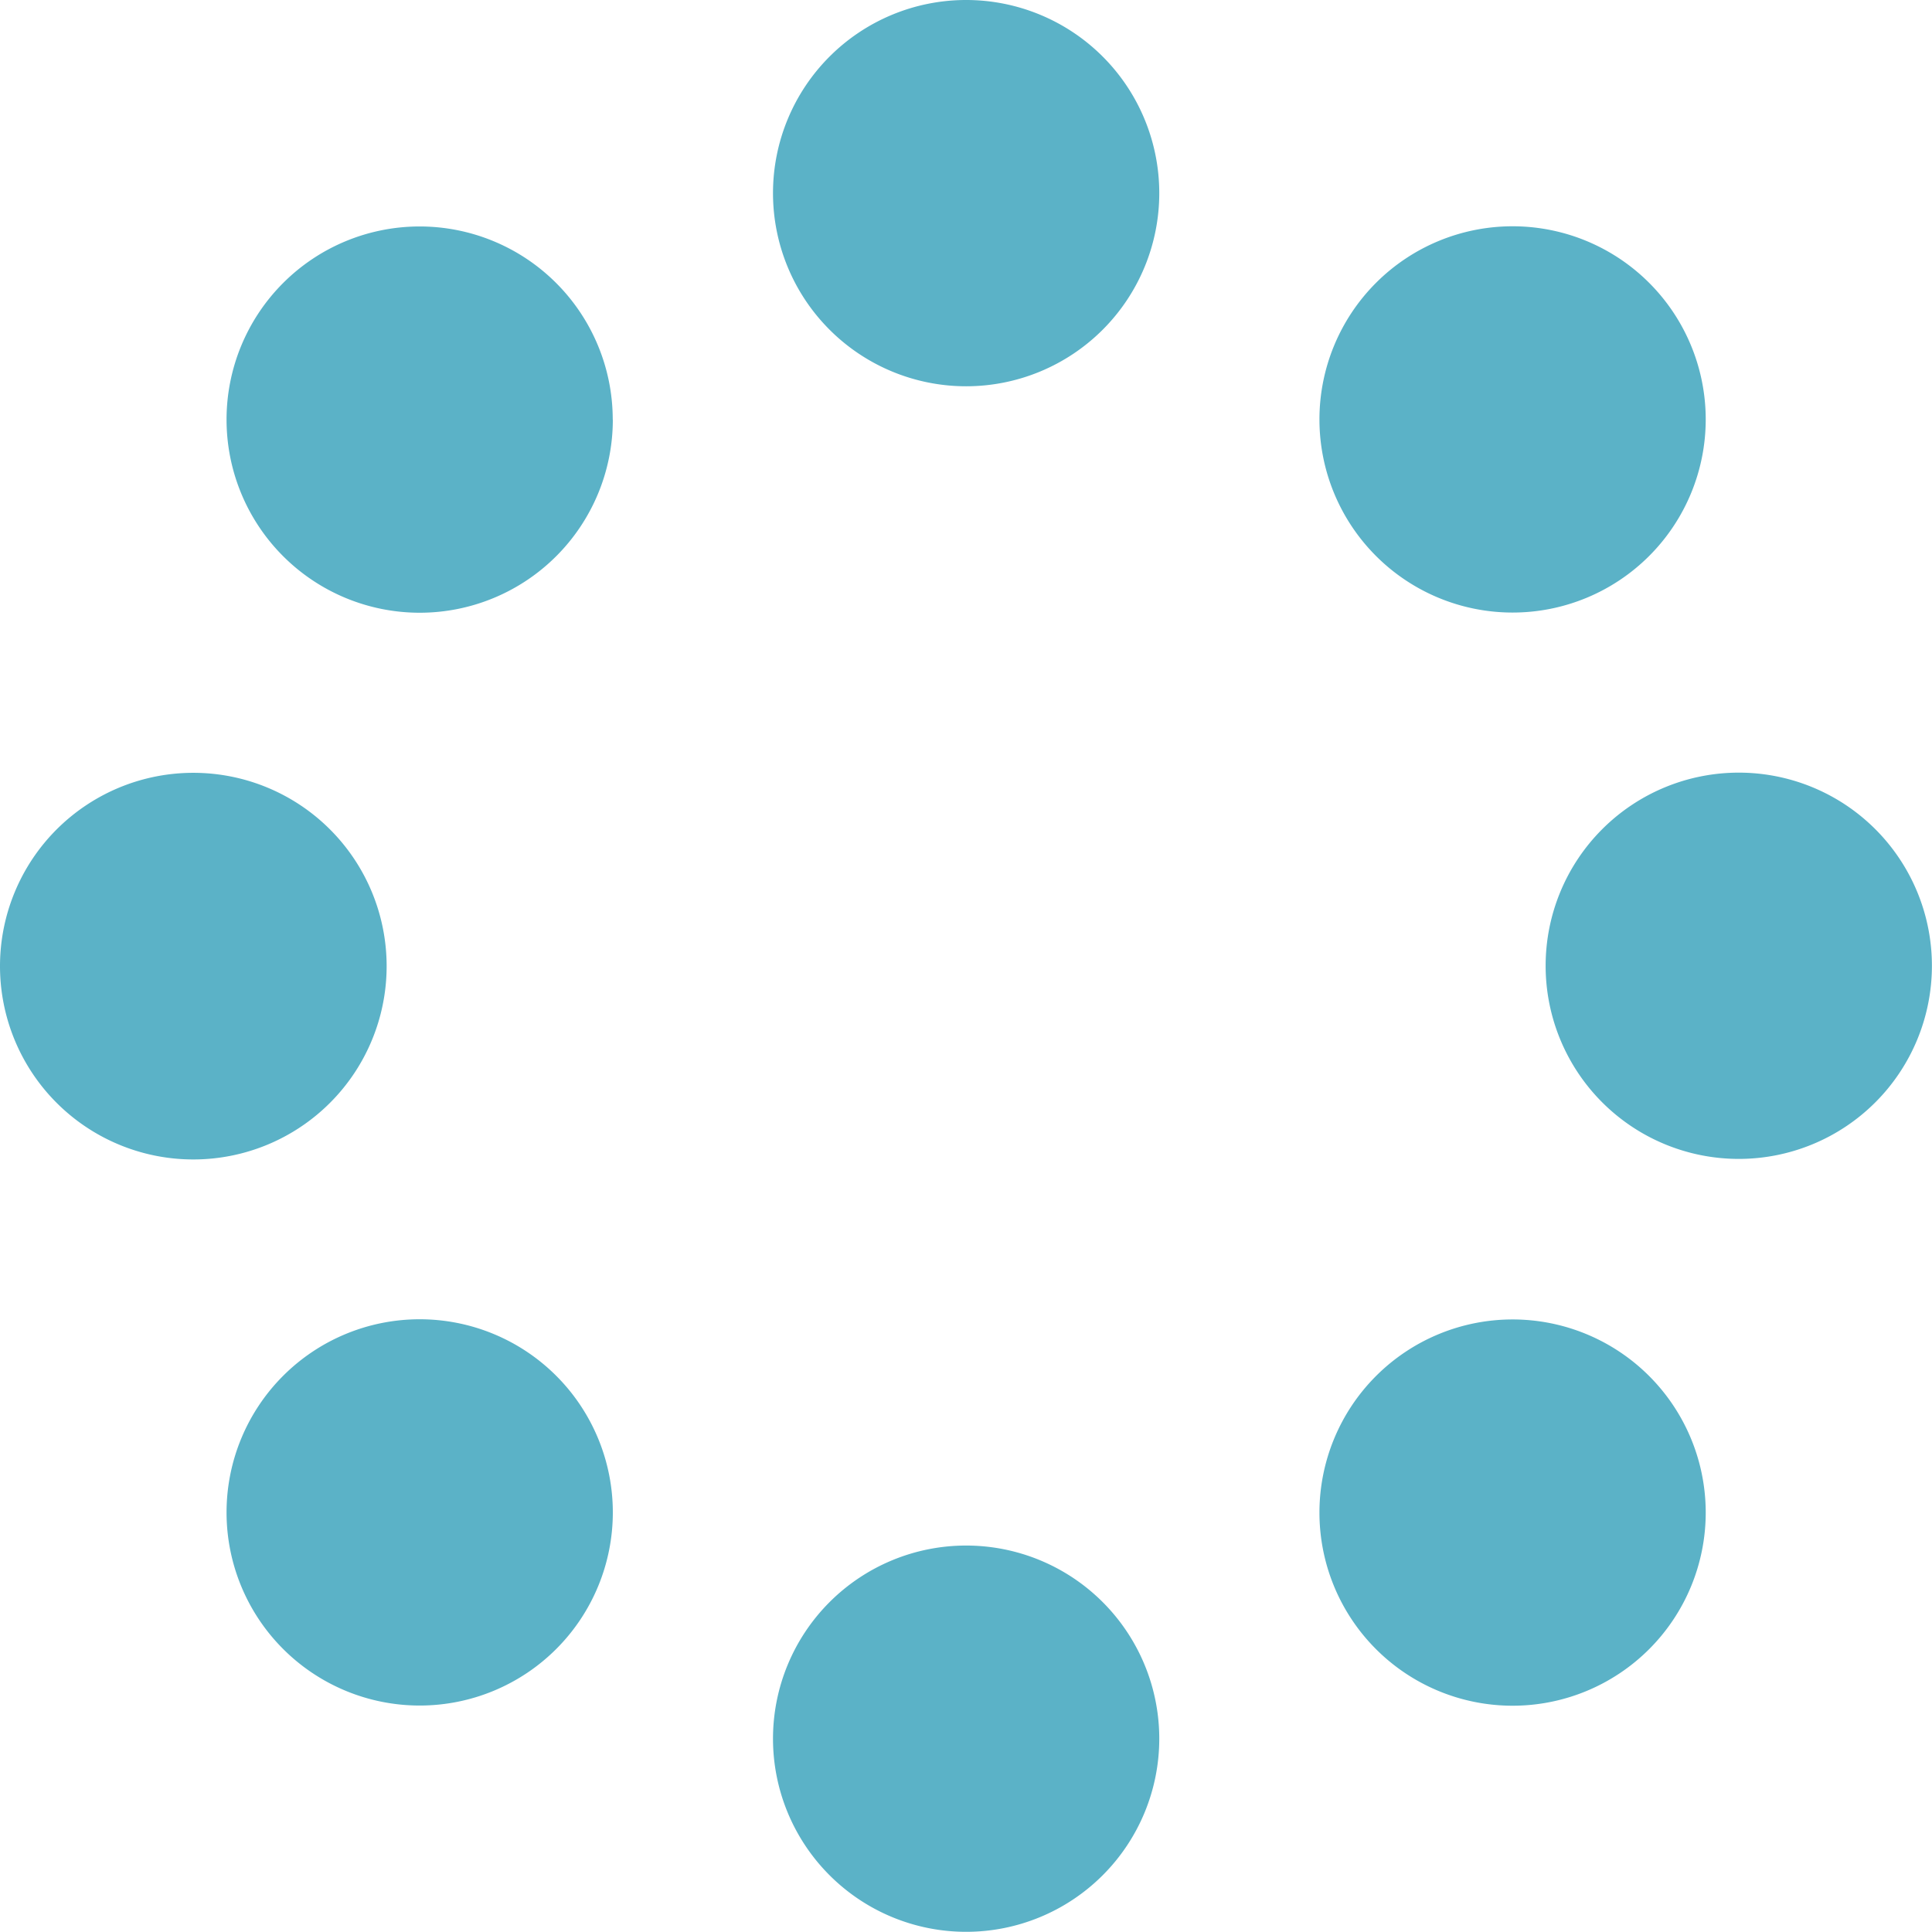 <svg xmlns="http://www.w3.org/2000/svg" width="21.277" height="21.276"><path d="M12.767 19.149a2.127 2.127 0 11-2.127-2.128 2.127 2.127 0 012.127 2.128zm0-17.022A2.127 2.127 0 1110.64 0a2.127 2.127 0 012.127 2.127zM6.749 16.656a2.127 2.127 0 11-2.127-2.127 2.127 2.127 0 012.127 2.127zM18.785 4.619a2.127 2.127 0 11-2.128-2.127 2.127 2.127 0 012.128 2.127zM4.258 10.638a2.129 2.129 0 11-2.129-2.127 2.129 2.129 0 012.129 2.127zm17.018-.001a2.127 2.127 0 11-2.127-2.128 2.127 2.127 0 012.127 2.128zM6.749 4.621a2.127 2.127 0 11-2.128-2.127 2.127 2.127 0 012.127 2.127zm12.036 12.037a2.127 2.127 0 11-2.128-2.127 2.127 2.127 0 012.128 2.127z" fill="#5bb2c7"/></svg>